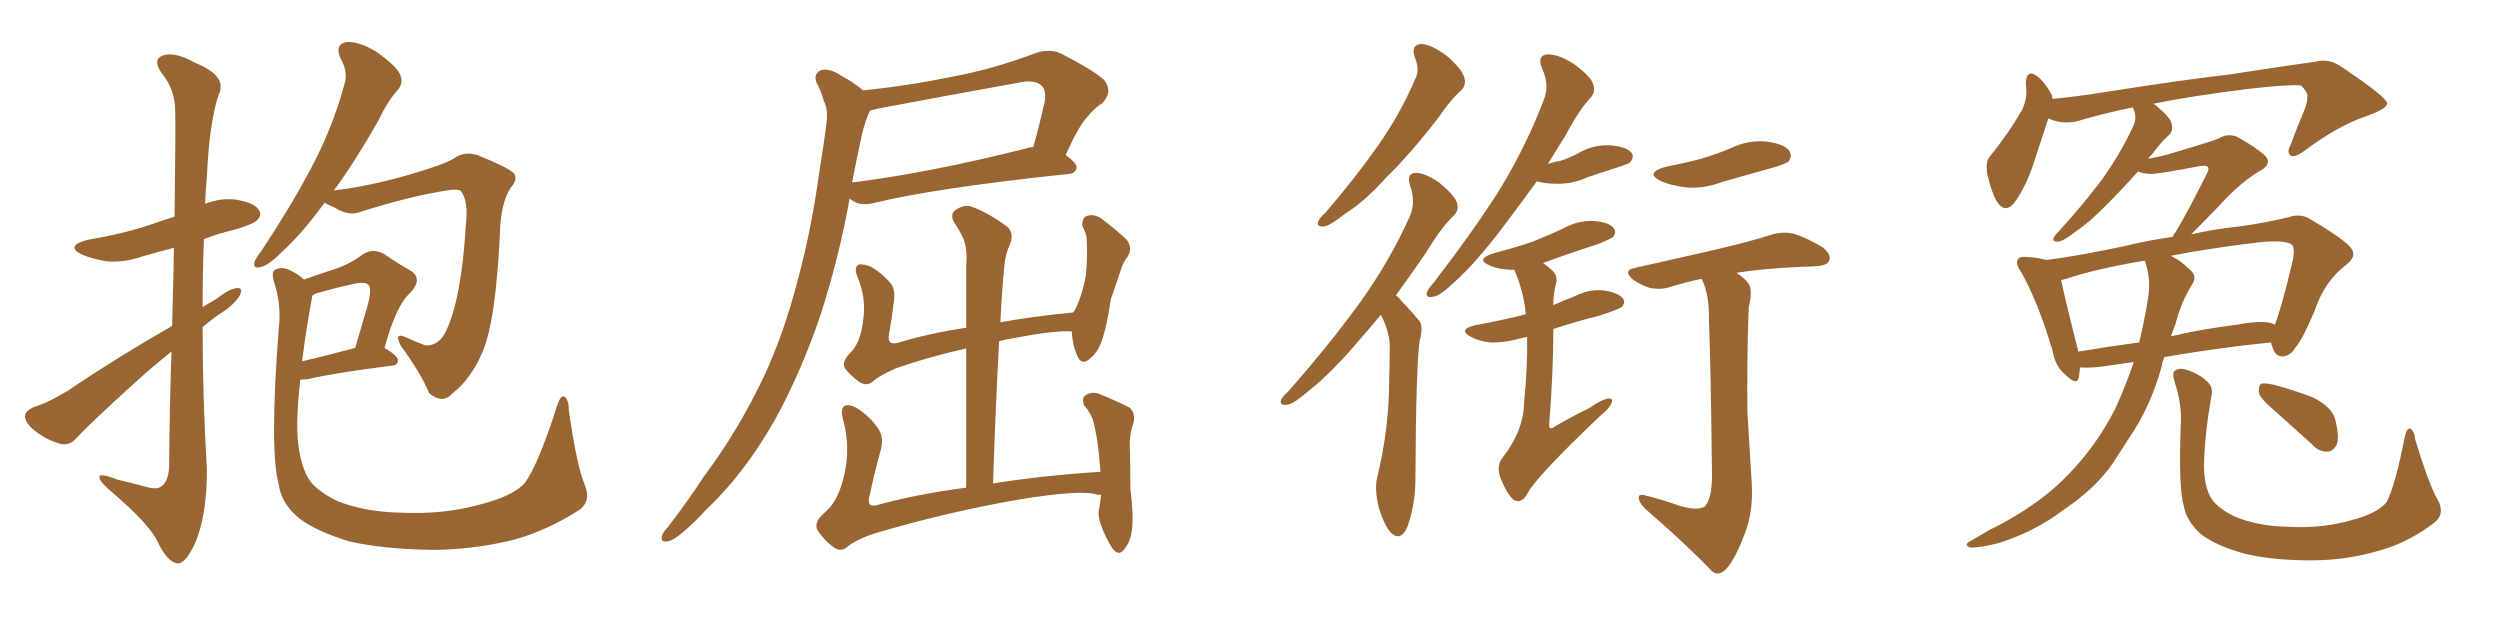 <svg xmlns="http://www.w3.org/2000/svg" xmlns:xlink="http://www.w3.org/1999/xlink" width="600" height="150"><path fill="#996633" padding="10" d="M41.16 84.38L41.16 84.38Q36.91 87.74 32.37 91.85L32.37 91.85Q21.09 102.10 18.31 105.18L18.31 105.18Q16.70 107.08 14.36 106.49L14.36 106.49Q10.84 105.47 8.06 103.13L8.06 103.13Q5.86 101.22 6.01 99.76L6.01 99.76Q6.15 98.58 8.06 97.71L8.06 97.71Q11.57 96.68 16.55 93.60L16.55 93.60Q27.98 85.84 41.31 78.22L41.31 78.22Q41.60 67.53 41.75 59.47L41.75 59.47Q37.79 60.50 34.28 61.52L34.28 61.52Q29.59 63.13 25.49 62.70L25.49 62.70Q21.97 62.11 19.63 61.08L19.63 61.08Q15.53 59.03 20.95 57.57L20.95 57.57Q29.00 56.25 35.74 54.05L35.74 54.05Q38.67 53.03 41.89 52.00L41.89 52.00Q42.19 29.30 42.04 26.51L42.04 26.51Q42.04 21.53 38.82 17.58L38.82 17.58Q36.47 14.21 39.11 13.33L39.11 13.33Q41.89 12.30 46.88 15.09L46.88 15.09Q54.79 18.31 52.44 22.85L52.44 22.85Q50.24 29.44 49.66 42.33L49.66 42.33Q49.37 45.70 49.22 48.93L49.22 48.93Q52.88 47.46 56.54 47.90L56.54 47.90Q61.08 48.63 62.11 50.39L62.11 50.39Q62.99 51.56 61.67 52.88L61.67 52.88Q60.94 53.76 55.96 55.22L55.96 55.22Q52.15 56.10 48.93 57.42L48.93 57.42Q48.63 65.33 48.63 73.68L48.63 73.68Q50.39 72.66 51.86 71.78L51.86 71.78Q55.08 69.29 56.84 69.14L56.84 69.14Q58.45 68.99 57.57 70.90L57.57 70.90Q56.10 73.24 53.03 75.15L53.03 75.15Q50.83 76.61 48.63 78.52L48.63 78.52Q48.63 95.51 49.66 112.79L49.66 112.79Q49.66 123.63 46.88 130.22L46.88 130.22Q44.53 135.35 42.63 135.21L42.63 135.21Q40.14 134.91 37.79 129.93L37.79 129.93Q35.74 125.68 26.81 118.07L26.81 118.07Q24.02 115.72 23.88 114.70L23.88 114.70Q23.44 113.23 28.27 115.14L28.27 115.14Q31.49 115.87 34.72 116.75L34.72 116.75Q37.65 117.63 38.67 116.75L38.67 116.75Q40.43 115.58 40.58 112.06L40.58 112.06Q40.72 96.68 41.16 84.38ZM77.93 48.63L77.93 48.63Q72.66 55.81 68.26 59.91L68.26 59.91Q64.60 63.57 62.84 64.01L62.84 64.01Q60.64 64.75 61.08 62.84L61.08 62.84Q61.38 61.96 62.84 60.06L62.84 60.06Q69.73 49.66 74.71 40.28L74.71 40.28Q79.83 30.62 82.62 20.36L82.62 20.36Q83.64 17.29 81.74 14.06L81.74 14.06Q80.27 10.69 83.06 10.11L83.06 10.11Q85.99 9.81 90.38 12.45L90.38 12.45Q95.07 15.82 95.95 17.72L95.95 17.72Q96.97 19.78 95.51 21.53L95.51 21.53Q93.16 24.02 90.53 29.44L90.53 29.44Q85.11 38.96 80.13 45.70L80.13 45.70Q87.89 44.82 97.27 42.19L97.27 42.19Q106.49 39.55 108.84 38.09L108.84 38.09Q111.47 36.18 114.55 37.21L114.55 37.21Q121.88 40.14 123.34 41.60L123.34 41.60Q124.37 43.07 122.61 44.97L122.61 44.97Q120.12 48.78 119.97 56.25L119.97 56.25Q118.95 77.49 115.72 84.67L115.72 84.67Q113.09 90.82 108.69 94.34L108.69 94.34Q106.20 97.12 102.98 94.34L102.98 94.34Q101.07 89.65 96.24 83.06L96.24 83.06Q94.34 79.54 97.56 81.01L97.56 81.01Q99.76 82.03 102.10 82.91L102.10 82.91Q105.32 83.06 107.08 79.39L107.08 79.39Q110.74 71.63 111.77 54.35L111.77 54.35Q112.50 48.19 110.60 45.85L110.60 45.85Q110.16 45.41 108.25 45.56L108.25 45.56Q99.02 46.88 86.57 50.83L86.57 50.83Q83.79 52.00 80.27 49.80L80.27 49.80Q78.52 49.07 77.93 48.63ZM140.33 116.31L140.33 116.31Q141.94 120.12 139.16 122.31L139.16 122.31Q131.40 127.29 123.49 129.49L123.49 129.49Q114.11 131.84 104.30 131.98L104.30 131.98Q92.14 131.84 83.79 129.93L83.79 129.93Q75.73 127.44 71.78 124.37L71.78 124.37Q67.53 120.85 66.94 116.46L66.94 116.46Q64.60 108.25 66.94 78.37L66.94 78.37Q67.53 73.10 65.77 67.68L65.77 67.68Q65.04 65.19 66.06 64.75L66.06 64.75Q67.24 64.01 68.99 64.60L68.99 64.60Q71.48 65.63 72.95 67.09L72.95 67.09Q77.05 65.63 80.27 64.60L80.27 64.60Q84.23 63.28 87.01 61.08L87.01 61.08Q89.50 59.47 92.14 60.94L92.14 60.94Q95.80 63.43 98.44 64.89L98.44 64.89Q101.66 66.80 98.44 70.31L98.44 70.31Q95.07 73.24 92.29 83.50L92.29 83.50Q95.51 85.40 95.51 86.43L95.51 86.43Q95.51 87.60 94.19 87.74L94.19 87.74Q80.27 89.50 73.97 90.97L73.97 90.97Q72.95 91.11 72.07 91.11L72.07 91.11Q71.48 96.24 71.34 101.07L71.34 101.07Q71.19 108.98 73.54 113.96L73.54 113.96Q75.15 117.48 81.01 120.26L81.01 120.26Q87.60 122.90 96.39 123.05L96.39 123.05Q106.49 123.49 114.99 121.14L114.99 121.14Q123.19 119.09 125.98 115.87L125.98 115.87Q129.20 111.47 133.74 97.27L133.74 97.27Q134.62 94.63 135.50 95.21L135.50 95.21Q136.52 96.09 136.52 98.44L136.52 98.44Q138.43 111.91 140.33 116.31ZM74.85 71.63L74.85 71.63L74.85 71.63Q73.39 79.54 72.51 86.72L72.51 86.72Q78.08 85.40 85.25 83.50L85.25 83.50Q86.72 78.37 88.04 73.97L88.04 73.97Q89.36 69.43 88.48 68.41L88.48 68.41Q87.74 67.53 84.96 68.12L84.96 68.12Q80.86 68.99 76.32 70.31L76.32 70.31Q75.59 70.46 75 70.90L75 70.90Q74.85 71.19 74.85 71.63ZM203.91 47.61L203.91 47.61Q201.42 61.67 196.88 75.73L196.88 75.73Q192.19 89.50 185.89 100.93L185.89 100.93Q178.42 113.96 169.48 122.31L169.48 122.31Q166.85 125.24 164.06 127.59L164.06 127.59Q161.57 129.79 160.11 129.93L160.11 129.93Q158.35 130.22 158.94 128.47L158.94 128.47Q159.23 127.59 160.11 126.71L160.11 126.71Q164.79 120.70 168.90 114.40L168.90 114.40Q177.25 103.27 183.54 89.94L183.54 89.94Q188.23 79.69 191.46 67.24L191.46 67.24Q194.82 54.79 196.73 40.58L196.73 40.58Q197.75 34.57 198.34 29.59L198.34 29.59Q198.78 26.22 197.75 24.32L197.75 24.32Q197.02 21.68 196.00 19.92L196.00 19.92Q195.12 17.72 197.02 16.85L197.02 16.85Q199.07 16.26 201.86 18.16L201.86 18.16Q204.93 19.78 207.13 21.68L207.13 21.68Q217.68 20.65 228.22 18.46L228.22 18.46Q238.04 16.70 248.58 12.74L248.58 12.74Q251.95 11.57 254.74 12.89L254.74 12.89Q262.65 16.99 264.99 19.19L264.99 19.19Q267.19 21.97 264.55 24.76L264.55 24.76Q262.79 25.78 261.04 27.98L261.04 27.98Q258.98 30.03 255.76 37.21L255.76 37.21Q258.40 39.11 258.40 40.14L258.40 40.14Q258.25 41.60 256.49 41.75L256.49 41.75Q224.41 45.12 209.47 48.78L209.47 48.78Q207.57 49.22 205.81 48.78L205.81 48.78Q204.49 48.19 203.91 47.61ZM246.39 35.60L246.39 35.60Q247.12 35.30 248.00 35.30L248.00 35.30Q249.46 30.03 250.78 24.17L250.78 24.17Q251.07 21.68 250.05 20.65L250.05 20.65Q248.44 18.90 244.04 19.92L244.04 19.92Q227.78 22.85 210.64 26.07L210.64 26.07Q209.47 26.37 208.89 26.51L208.89 26.51Q208.45 27.10 208.30 27.69L208.30 27.69Q207.13 30.62 206.54 33.84L206.54 33.84Q205.52 38.53 204.49 43.80L204.49 43.80Q223.10 41.46 246.39 35.60ZM264.26 118.80L264.26 118.80L264.26 118.80Q263.67 118.65 263.53 118.80L263.53 118.80Q260.01 117.33 244.04 119.97L244.04 119.97Q226.61 123.05 209.91 128.03L209.91 128.03Q205.08 129.64 203.17 131.40L203.17 131.40Q201.71 132.57 199.95 131.25L199.95 131.25Q197.61 129.49 196.14 127.15L196.14 127.15Q195.26 125.24 198.05 122.90L198.05 122.90Q201.12 120.41 202.59 114.11L202.59 114.11Q204.20 107.52 202.29 100.49L202.29 100.49Q201.56 97.71 203.03 97.27L203.03 97.27Q204.49 97.12 205.96 98.14L205.96 98.14Q209.18 100.34 210.94 103.13L210.94 103.13Q212.26 105.32 211.23 108.54L211.23 108.54Q209.77 113.82 208.74 118.80L208.74 118.80Q207.86 121.73 210.21 121.29L210.21 121.29Q220.31 118.51 231.88 117.04L231.88 117.04Q231.88 99.61 231.88 83.64L231.88 83.64Q223.24 85.55 215.19 88.33L215.19 88.33Q210.79 90.23 209.33 91.70L209.33 91.70Q208.01 92.72 206.25 91.70L206.25 91.70Q204.20 90.23 202.73 88.33L202.73 88.33Q202.00 86.57 204.35 84.38L204.35 84.38Q206.54 82.03 207.13 77.05L207.13 77.05Q208.01 71.78 205.81 66.50L205.81 66.50Q204.79 64.01 206.25 63.43L206.25 63.43Q207.57 63.43 209.03 64.01L209.03 64.01Q211.96 65.77 213.87 68.12L213.87 68.12Q215.04 69.87 214.45 72.95L214.45 72.95Q214.01 76.61 213.43 79.83L213.43 79.83Q212.70 82.91 215.33 82.32L215.33 82.32Q222.95 79.98 231.88 78.66L231.88 78.66Q231.88 71.19 231.88 64.01L231.88 64.01Q232.18 60.64 231.59 58.45L231.59 58.45Q231.15 56.54 228.96 53.32L228.96 53.32Q228.08 51.71 228.96 50.68L228.96 50.68Q231.01 49.07 232.91 49.51L232.91 49.51Q236.87 50.83 241.85 54.49L241.85 54.49Q243.60 56.40 242.14 59.18L242.14 59.18Q241.26 61.38 241.11 63.28L241.11 63.28Q240.53 68.55 240.09 77.34L240.09 77.34Q248.29 75.88 257.52 75L257.52 75Q257.67 74.71 257.81 74.71L257.81 74.71Q259.57 71.48 260.60 66.21L260.60 66.21Q260.89 63.13 260.89 60.79L260.89 60.79Q260.89 58.15 260.74 56.69L260.74 56.69Q260.30 55.08 259.72 54.20L259.72 54.20Q259.72 52.29 260.74 51.86L260.74 51.86Q262.35 51.27 264.11 52.29L264.11 52.29Q268.21 55.37 270.56 57.71L270.56 57.71Q271.88 59.77 270.56 61.67L270.56 61.67Q269.53 62.99 268.95 64.89L268.95 64.89Q267.92 68.12 266.60 71.78L266.60 71.78Q265.58 78.96 264.11 82.62L264.11 82.62Q263.23 84.81 261.33 86.28L261.33 86.28Q259.57 87.74 258.54 85.40L258.54 85.40Q257.37 82.76 257.23 79.54L257.23 79.54Q253.13 79.25 243.31 81.15L243.31 81.15Q241.26 81.45 239.79 81.88L239.79 81.88Q238.92 97.85 238.33 116.02L238.33 116.02Q250.34 114.11 264.11 113.23L264.11 113.23Q263.82 109.28 263.38 106.05L263.38 106.05Q262.79 102.39 262.21 100.49L262.21 100.49Q261.18 98.29 260.16 97.27L260.16 97.27Q259.57 95.51 260.45 94.92L260.45 94.92Q261.91 93.90 263.67 94.48L263.67 94.48Q268.36 96.39 271.14 97.85L271.14 97.85Q272.61 99.32 272.02 101.51L272.02 101.51Q271.14 104.00 271.14 106.64L271.14 106.64Q271.29 111.47 271.29 117.33L271.29 117.33Q272.17 124.07 271.58 127.73L271.58 127.73Q271.29 129.93 269.82 131.84L269.82 131.84Q268.51 133.59 267.04 131.69L267.04 131.69Q265.43 129.35 264.11 125.68L264.11 125.68Q263.38 123.49 263.82 122.02L263.82 122.02Q264.11 120.56 264.26 118.80ZM339.55 13.77L339.55 13.77Q338.53 10.69 341.16 10.55L341.16 10.55Q343.65 10.69 347.31 13.48L347.31 13.48Q350.98 16.70 351.42 18.60L351.42 18.60Q352.00 20.51 350.54 21.83L350.54 21.83Q348.19 23.88 345.41 27.98L345.41 27.98Q338.67 36.77 332.81 42.48L332.81 42.48Q327.39 48.49 322.85 51.27L322.85 51.27Q319.19 54.20 317.72 54.35L317.72 54.35Q315.82 54.49 316.41 53.03L316.41 53.03Q316.70 52.29 318.16 50.98L318.16 50.98Q325.20 42.77 330.47 35.30L330.47 35.30Q335.89 27.69 339.55 19.19L339.55 19.19Q340.87 16.85 339.55 13.77ZM331.35 75.59L331.35 75.59Q328.86 78.66 326.51 81.30L326.51 81.30Q319.48 89.65 313.62 94.19L313.62 94.19Q310.40 96.97 308.94 97.12L308.94 97.12Q307.03 97.41 307.47 95.95L307.47 95.95Q307.76 95.21 309.23 93.90L309.23 93.90Q318.75 83.06 325.93 73.24L325.93 73.24Q333.40 62.99 338.38 51.86L338.38 51.86Q339.84 48.49 338.38 44.38L338.38 44.38Q337.50 41.60 339.84 41.46L339.84 41.46Q342.33 41.60 345.56 43.95L345.56 43.95Q349.07 46.88 349.66 48.63L349.66 48.63Q350.24 50.39 348.93 51.71L348.93 51.71Q345.85 54.64 342.33 60.50L342.33 60.50Q338.53 66.06 335.01 70.90L335.01 70.90Q335.74 71.34 336.33 72.22L336.33 72.22Q338.09 73.97 340.43 76.76L340.43 76.76Q341.75 78.08 340.72 81.74L340.72 81.74Q339.84 87.74 339.70 114.99L339.70 114.99Q339.70 121.00 337.79 126.42L337.79 126.42Q336.18 130.08 333.84 127.88L333.84 127.88Q332.37 126.42 330.91 121.88L330.91 121.88Q329.88 117.48 330.47 114.84L330.47 114.84Q333.40 102.83 333.40 91.26L333.40 91.26Q333.54 87.01 333.54 82.91L333.54 82.91Q333.40 79.54 331.64 76.03L331.64 76.03Q331.49 75.73 331.35 75.59ZM368.85 43.51L368.85 43.51Q364.60 49.37 360.94 54.20L360.94 54.20Q354.35 62.99 348.93 67.82L348.93 67.82Q345.56 71.04 344.09 71.19L344.09 71.19Q342.04 71.63 342.48 70.17L342.48 70.17Q342.77 69.29 344.09 67.82L344.09 67.82Q353.03 56.25 359.62 46.00L359.62 46.00Q366.21 35.30 370.61 23.73L370.61 23.73Q371.92 20.21 370.02 16.26L370.02 16.26Q368.85 13.18 371.48 13.04L371.48 13.04Q374.12 13.04 377.78 15.38L377.78 15.38Q381.74 18.31 382.32 20.07L382.32 20.07Q383.06 21.97 381.74 23.44L381.74 23.44Q378.96 26.37 375.73 32.52L375.73 32.52Q373.39 36.18 371.48 39.40L371.48 39.40Q372.80 38.82 374.27 38.67L374.27 38.67Q376.61 37.94 378.52 36.91L378.52 36.91Q382.18 34.72 386.28 34.86L386.28 34.86Q390.23 35.16 391.55 36.62L391.55 36.62Q392.29 37.65 391.26 38.96L391.26 38.96Q390.97 39.26 389.21 39.84L389.21 39.84Q385.11 41.16 381.15 42.48L381.15 42.48Q377.34 44.24 373.39 44.09L373.39 44.09Q370.75 44.09 368.85 43.51ZM366.50 80.86L366.50 80.86Q365.19 81.15 364.60 81.30L364.60 81.30Q360.79 82.32 357.57 82.18L357.57 82.18Q354.93 81.88 353.03 80.86L353.03 80.86Q349.80 79.10 353.91 78.08L353.91 78.08Q360.35 76.90 366.21 75.44L366.21 75.44Q365.63 69.73 363.43 64.75L363.43 64.75Q363.13 64.75 362.55 64.75L362.55 64.75Q359.47 64.60 357.57 63.72L357.57 63.72Q353.91 62.26 358.45 60.79L358.45 60.79Q363.43 59.47 367.82 58.01L367.82 58.01Q371.78 56.40 375 54.93L375 54.93Q378.52 52.88 382.47 53.03L382.47 53.03Q386.28 53.32 387.30 54.79L387.30 54.79Q388.04 55.81 387.16 56.84L387.16 56.84Q386.72 57.28 383.50 58.59L383.50 58.59Q376.61 60.79 370.31 63.13L370.31 63.13Q371.63 64.01 372.66 65.04L372.66 65.04Q373.97 66.36 373.39 68.26L373.39 68.26Q372.80 70.46 372.80 73.24L372.80 73.24Q375.29 72.07 378.08 71.04L378.08 71.04Q381.45 69.29 385.11 69.73L385.11 69.73Q388.48 70.31 389.50 71.63L389.50 71.63Q390.23 72.66 389.21 73.68L389.21 73.68Q388.48 74.27 383.94 75.73L383.94 75.73Q378.08 77.20 372.80 78.96L372.80 78.96Q372.80 89.36 371.78 102.25L371.78 102.25Q372.07 103.27 373.10 102.39L373.10 102.39Q377.34 99.90 381.30 98.00L381.30 98.00Q384.52 95.80 385.99 95.65L385.99 95.65Q387.30 95.51 386.72 96.83L386.72 96.83Q386.28 98.00 383.94 99.90L383.94 99.90Q367.97 115.14 366.50 118.65L366.50 118.65Q365.04 121.00 363.28 119.97L363.28 119.97Q361.67 118.51 360.21 114.99L360.21 114.99Q359.03 111.91 360.50 110.01L360.50 110.01Q365.63 103.42 365.77 96.83L365.77 96.83Q366.65 87.60 366.50 80.86ZM399.90 39.99L399.90 39.99Q404.59 39.11 408.25 38.09L408.25 38.09Q411.77 37.06 414.99 35.74L414.99 35.74Q419.38 33.54 423.93 33.98L423.93 33.98Q428.47 34.57 429.49 36.33L429.49 36.33Q430.22 37.50 429.20 38.82L429.20 38.82Q428.61 39.26 425.83 40.14L425.83 40.14Q419.53 41.89 413.38 43.65L413.38 43.65Q408.69 45.41 404.59 44.97L404.59 44.97Q401.07 44.53 398.73 43.51L398.73 43.51Q394.48 41.46 399.90 39.99ZM403.27 121.44L403.27 121.44L403.27 121.44Q407.37 122.61 409.13 121.58L409.13 121.58Q410.74 119.82 410.89 114.84L410.89 114.84Q410.60 88.62 410.16 77.20L410.16 77.20Q410.30 70.90 408.54 67.24L408.54 67.24Q408.40 66.94 408.25 66.94L408.25 66.94Q404.15 67.82 400.93 68.85L400.93 68.85Q398.88 69.58 396.09 69.14L396.09 69.14Q393.60 68.41 391.70 66.94L391.70 66.94Q389.50 64.89 392.29 64.31L392.29 64.31Q402.10 62.11 410.45 60.21L410.45 60.21Q419.97 58.01 425.39 56.25L425.39 56.25Q428.17 55.52 430.52 56.10L430.52 56.10Q433.45 56.98 437.40 59.33L437.40 59.33Q439.60 61.08 439.01 62.55L439.01 62.55Q438.57 63.72 435.94 63.87L435.94 63.87Q434.33 64.01 432.86 64.01L432.86 64.01Q422.90 64.45 416.75 65.48L416.75 65.48Q418.80 66.80 419.68 68.12L419.68 68.12Q420.70 69.73 419.68 73.83L419.68 73.83Q419.24 86.13 419.38 99.02L419.38 99.02Q419.97 109.13 420.41 115.87L420.41 115.87Q420.85 122.90 418.65 128.32L418.65 128.32Q416.60 133.74 414.70 136.08L414.70 136.08Q412.65 138.57 410.89 137.11L410.89 137.11Q404.59 130.52 394.92 122.17L394.92 122.17Q393.31 120.56 393.31 119.53L393.31 119.53Q393.16 118.36 395.07 118.95L395.07 118.95Q399.61 120.12 403.27 121.44ZM512.11 86.87L512.11 86.87Q508.15 87.45 504.05 88.04L504.05 88.04Q501.12 88.33 499.22 88.18L499.22 88.18Q499.07 89.50 498.93 90.53L498.93 90.53Q498.49 92.72 495.70 89.94L495.70 89.94Q493.21 87.89 492.63 84.23L492.63 84.23Q489.11 72.36 485.01 65.19L485.01 65.19Q483.54 63.13 484.42 62.11L484.42 62.11Q484.72 61.52 486.47 61.67L486.47 61.67Q489.26 61.82 491.16 62.40L491.16 62.40Q499.07 61.38 510.06 59.03L510.06 59.03Q515.33 57.71 521.48 56.84L521.48 56.84Q521.63 56.25 522.07 55.81L522.07 55.81Q524.85 51.27 529.69 41.60L529.69 41.60Q530.27 40.43 529.83 39.99L529.83 39.99Q529.54 39.70 528.08 39.84L528.08 39.84Q517.38 41.89 515.92 41.75L515.92 41.75Q514.16 41.60 513.13 41.16L513.13 41.16Q509.33 45.41 506.10 48.63L506.10 48.63Q501.56 53.32 498.05 55.66L498.05 55.66Q495.26 57.86 493.95 58.01L493.95 58.01Q492.33 58.01 492.92 56.98L492.92 56.98Q493.21 56.40 494.24 55.37L494.24 55.37Q500.10 48.93 504.49 43.07L504.49 43.07Q508.89 36.91 511.96 30.32L511.96 30.32Q512.99 28.27 511.96 25.93L511.96 25.93Q511.82 25.78 511.82 25.78L511.82 25.78Q504.64 27.25 498.34 29.15L498.34 29.15Q494.82 29.88 491.60 28.42L491.60 28.42Q490.28 32.37 488.38 38.23L488.38 38.23Q486.62 43.95 483.98 47.90L483.98 47.90Q481.35 51.86 479.15 48.19L479.15 48.19Q477.83 45.85 476.95 41.75L476.95 41.75Q476.37 38.67 477.83 37.21L477.83 37.21Q482.08 31.93 484.86 27.10L484.86 27.10Q486.18 25.05 486.33 22.27L486.33 22.27Q486.33 20.95 486.18 20.07L486.18 20.07Q486.33 16.41 488.96 18.31L488.96 18.31Q490.72 19.63 492.48 22.85L492.48 22.85Q492.48 23.29 492.63 23.73L492.63 23.73Q498.78 23.14 505.08 22.12L505.08 22.12Q523.54 19.19 535.11 17.87L535.11 17.87Q546.39 16.11 555.76 14.79L555.76 14.79Q558.98 13.92 562.06 16.11L562.06 16.11Q572.75 23.29 572.90 24.76L572.90 24.76Q573.05 26.07 567.63 27.98L567.63 27.98Q561.18 30.18 553.27 36.04L553.27 36.04Q550.78 37.94 549.76 37.35L549.76 37.35Q548.73 36.62 549.76 34.72L549.76 34.72Q551.37 30.32 553.13 26.22L553.13 26.22Q553.86 24.17 553.71 23.58L553.71 23.58Q554.15 22.41 552.25 20.51L552.25 20.51Q549.76 20.21 540.38 21.24L540.38 21.24Q526.03 23.00 516.80 24.90L516.80 24.90Q517.38 25.20 517.97 25.78L517.97 25.78Q521.04 28.42 521.19 29.74L521.19 29.74Q521.63 31.35 520.61 32.37L520.61 32.37Q518.70 33.98 516.36 37.21L516.36 37.21Q515.77 37.65 515.63 38.09L515.63 38.09Q518.12 37.65 520.31 37.06L520.31 37.06Q531.15 33.84 532.47 33.25L532.47 33.25Q534.52 31.93 536.87 32.81L536.87 32.81Q541.85 35.60 543.75 37.50L543.75 37.50Q545.21 39.26 542.87 40.72L542.87 40.72Q537.74 43.65 532.47 49.51L532.47 49.51Q528.22 53.91 525.88 56.25L525.88 56.25Q531.59 54.93 537.45 54.35L537.45 54.35Q543.75 53.47 549.17 52.15L549.17 52.15Q552.10 51.12 554.44 52.59L554.44 52.59Q561.47 56.69 563.82 59.03L563.82 59.03Q566.02 61.23 563.23 63.43L563.23 63.43Q557.81 67.53 555.47 74.71L555.47 74.71Q552.39 81.88 550.93 83.35L550.93 83.35Q549.76 85.40 547.85 85.55L547.85 85.55Q545.95 85.55 545.36 83.20L545.36 83.20Q545.07 82.62 545.07 82.18L545.07 82.18Q533.20 83.35 519.43 85.69L519.43 85.69Q518.99 86.72 518.85 87.74L518.85 87.74Q516.21 97.56 510.94 105.18L510.94 105.18Q509.03 108.11 507.28 110.89L507.28 110.89Q503.03 117.19 495.12 122.46L495.12 122.46Q488.38 127.59 479.59 130.37L479.59 130.37Q474.76 131.54 472.85 131.40L472.85 131.40Q471.09 130.81 473.00 129.79L473.00 129.79Q475.34 128.47 477.54 127.15L477.54 127.15Q480.32 125.83 482.52 124.51L482.52 124.51Q491.31 119.38 496.58 113.67L496.58 113.67Q503.17 106.93 507.71 98.00L507.71 98.00Q510.35 92.14 512.11 86.87ZM522.07 77.93L522.07 77.93Q521.48 79.25 521.04 80.71L521.04 80.71Q528.52 78.96 536.87 77.93L536.87 77.93Q542.14 76.90 544.92 77.49L544.92 77.49Q545.80 77.78 545.95 77.93L545.95 77.93Q547.41 74.41 550.20 62.84L550.20 62.84Q550.93 59.18 549.90 58.59L549.90 58.59Q548.00 57.57 542.14 58.15L542.14 58.15Q529.98 59.62 521.04 61.38L521.04 61.38Q521.34 61.52 521.48 61.67L521.48 61.67Q523.39 62.55 525.59 64.75L525.59 64.75Q527.49 66.21 526.03 68.41L526.03 68.41Q523.39 72.66 522.07 77.93ZM515.63 70.90L515.63 70.90Q516.21 66.65 514.75 62.55L514.75 62.55Q502.59 64.60 495.85 66.94L495.85 66.94Q495.12 67.09 494.68 67.24L494.68 67.24Q495.56 71.48 498.34 82.62L498.34 82.62Q498.63 83.50 498.78 84.38L498.78 84.38Q505.81 83.20 513.43 82.18L513.43 82.18Q514.01 79.69 514.45 77.49L514.45 77.49Q515.19 73.97 515.63 70.90ZM584.91 119.68L584.91 119.68Q586.96 123.19 584.33 125.39L584.33 125.39Q578.17 130.08 571.58 131.98L571.58 131.98Q563.96 134.33 555.91 134.47L555.91 134.47Q545.80 134.62 538.62 132.86L538.62 132.86Q531.88 130.96 528.37 128.32L528.37 128.32Q524.71 125.10 524.12 121.44L524.12 121.44Q522.80 117.19 523.39 101.81L523.39 101.81Q523.68 96.97 521.92 91.70L521.92 91.70Q521.19 89.36 522.07 88.92L522.07 88.92Q523.10 88.18 524.85 88.77L524.85 88.77Q527.93 89.79 529.69 91.55L529.69 91.55Q531.30 92.87 530.71 95.21L530.71 95.21Q529.10 104.44 528.96 111.62L528.96 111.62Q528.96 116.02 530.27 118.80L530.27 118.80Q531.59 121.73 536.57 124.07L536.57 124.07Q541.99 126.27 549.02 126.42L549.02 126.42Q557.23 126.86 563.96 124.95L563.96 124.95Q570.41 123.34 572.75 120.56L572.75 120.56Q574.80 116.75 577.15 104.88L577.15 104.88Q577.59 102.69 578.47 102.83L578.47 102.83Q579.49 103.56 579.64 105.47L579.64 105.47Q583.01 116.46 584.91 119.68ZM546.09 98.73L546.09 98.73L546.09 98.73Q542.58 95.80 542.14 94.34L542.14 94.34Q541.99 92.72 542.58 92.14L542.58 92.14Q543.31 91.85 545.51 92.29L545.51 92.29Q550.49 93.60 555.03 95.36L555.03 95.36Q559.57 97.56 560.45 100.63L560.45 100.63Q561.47 104.59 560.89 106.49L560.89 106.49Q560.16 108.25 558.69 108.40L558.69 108.40Q556.64 108.54 554.88 106.64L554.88 106.64Q550.20 102.39 546.09 98.73Z"/></svg>
